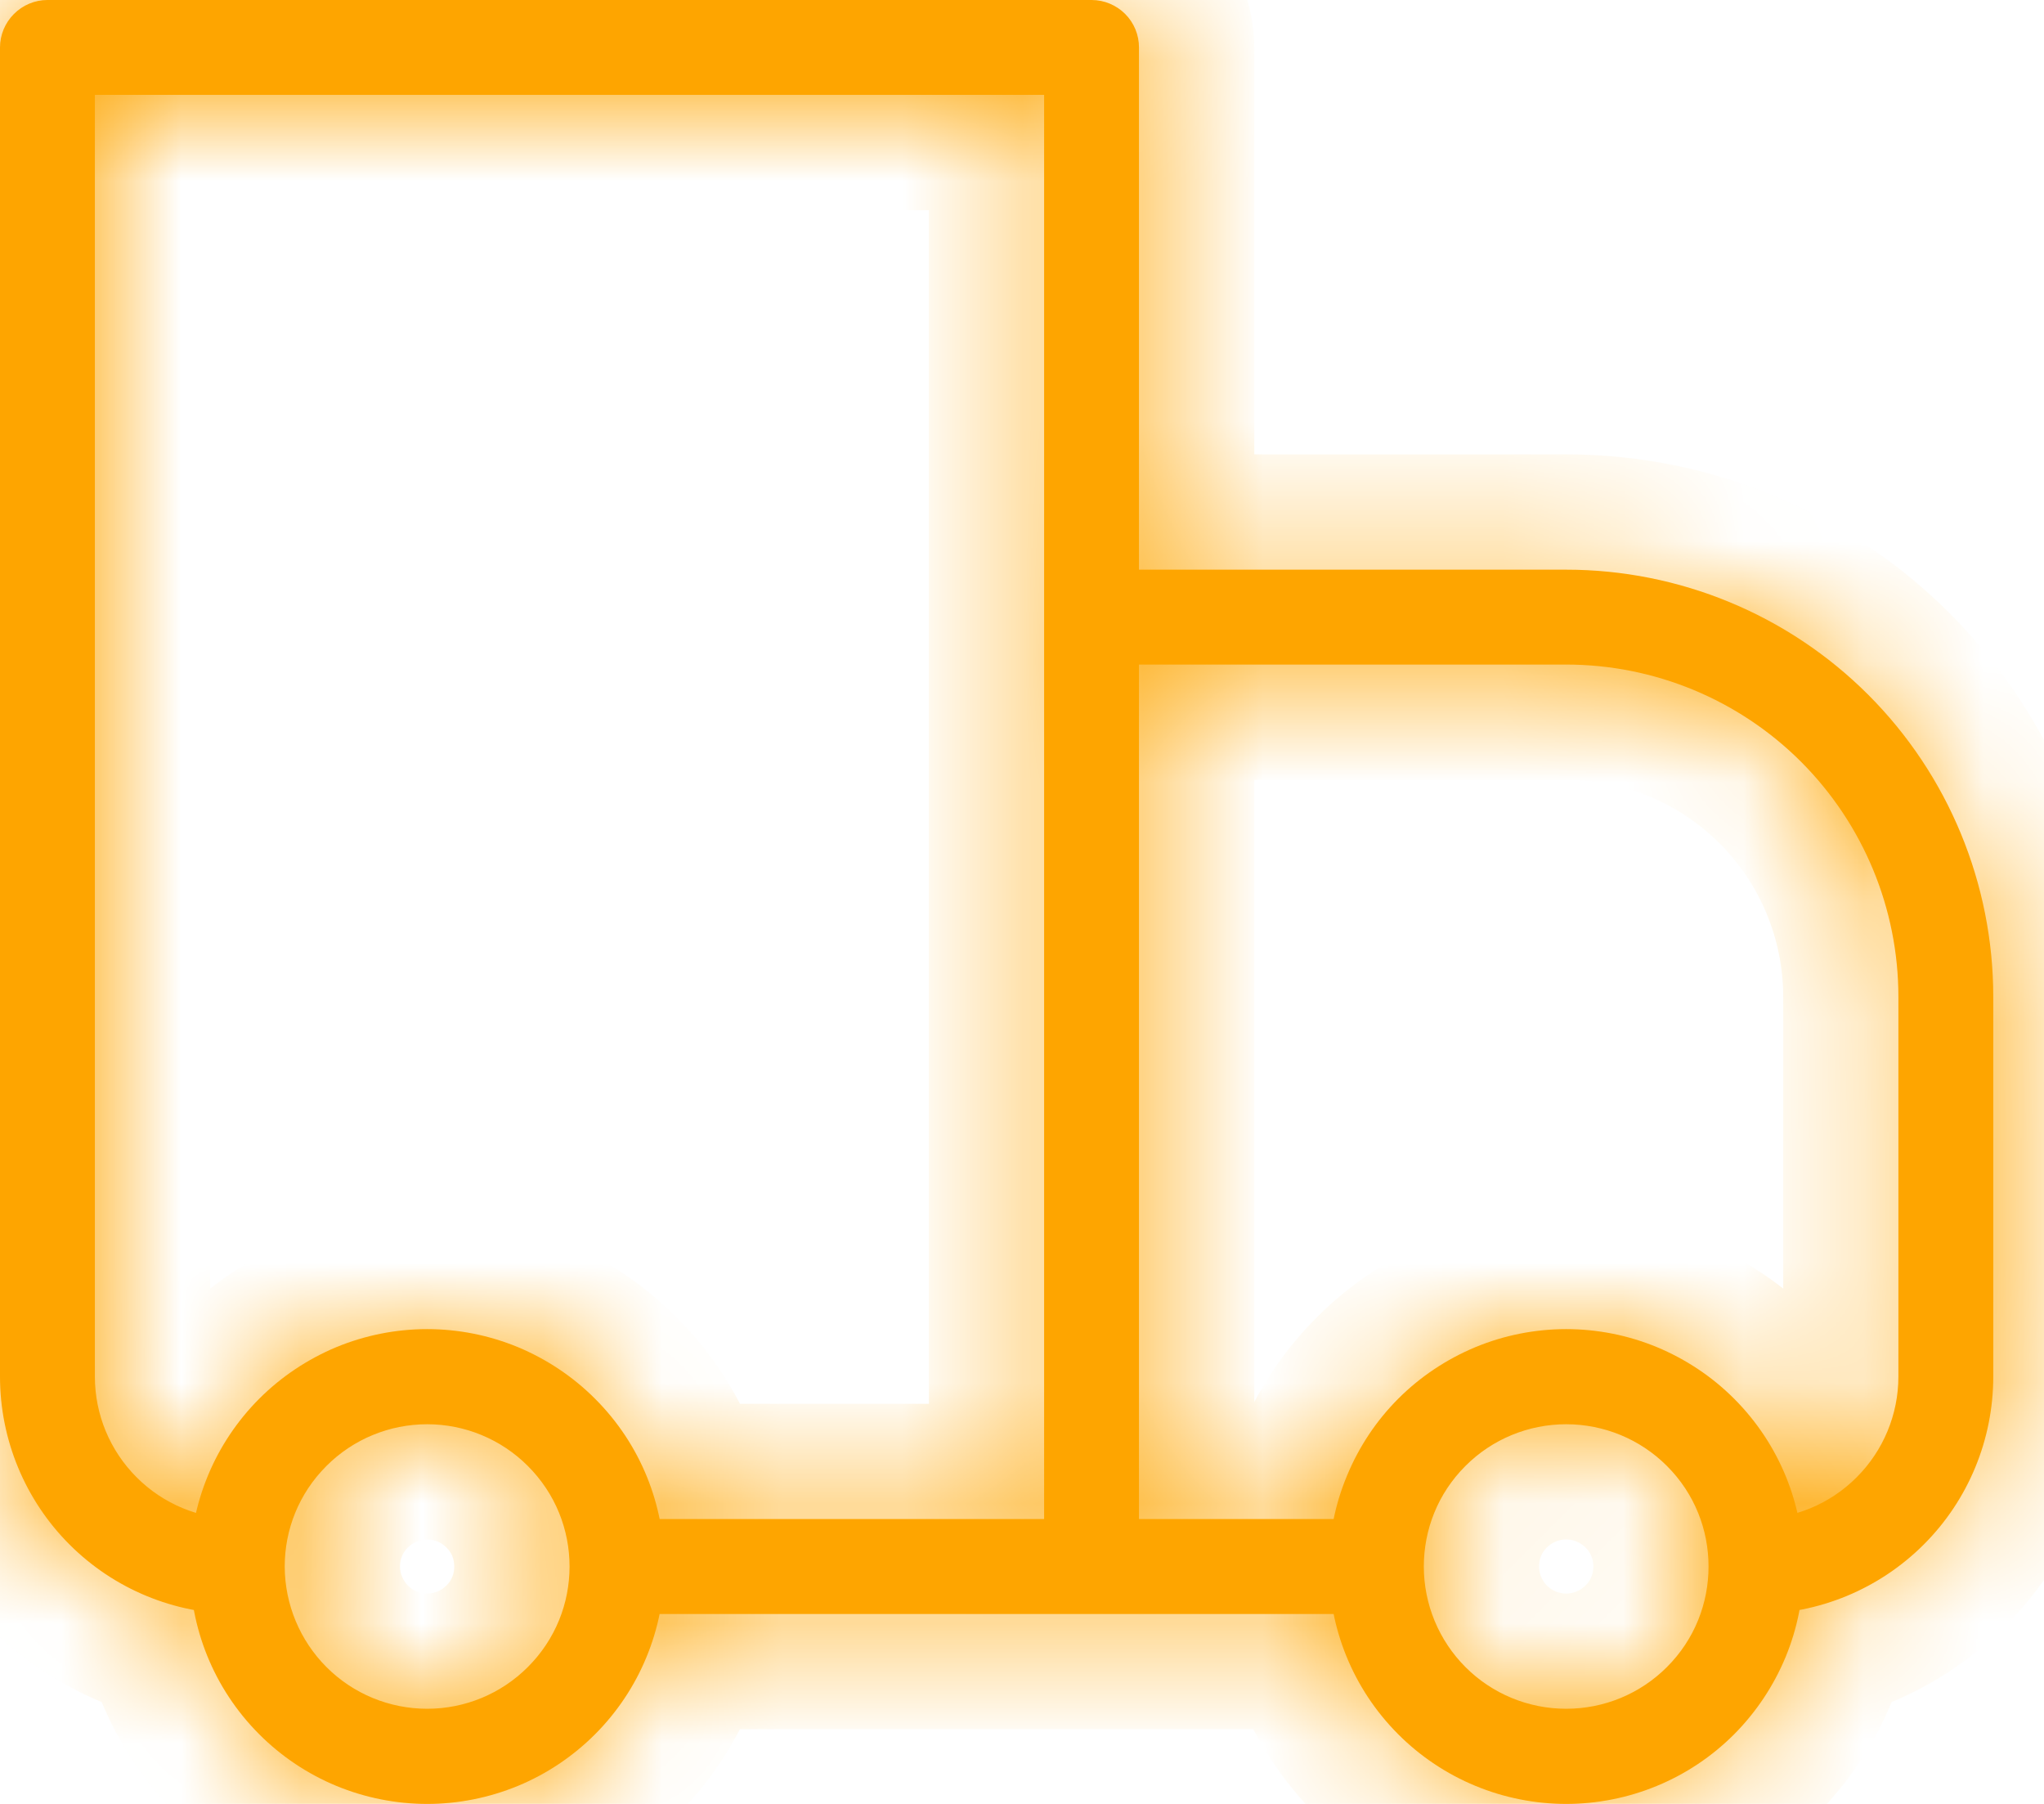 <svg xmlns="http://www.w3.org/2000/svg" fill="none" viewBox="0 0 17 15" height="15" width="17">
<mask fill="white" id="path-1-inside-1_675_2597">
<path d="M0.395 0.395V0C0.29 0 0.19 0.042 0.116 0.116C0.042 0.19 0 0.29 0 0.395H0.395ZM9.079 0.395H9.473C9.473 0.29 9.432 0.19 9.358 0.116C9.284 0.042 9.183 0 9.079 0V0.395ZM9.079 5.131V4.737C8.974 4.737 8.874 4.778 8.8 4.852C8.726 4.926 8.684 5.027 8.684 5.131H9.079ZM0.395 0.789H9.079V0H0.395V0.789ZM8.684 0.395V13.026H9.473V0.395H8.684ZM0.789 11.447V0.395H0V11.447H0.789ZM9.079 5.526H13.026V4.737H9.079V5.526ZM15.789 8.289V11.447H16.578V8.289H15.789ZM9.473 13.026V5.131H8.684V13.026H9.473ZM13.863 13.863C13.641 14.085 13.34 14.209 13.026 14.209C12.712 14.209 12.411 14.085 12.189 13.863L11.63 14.422C11.813 14.605 12.031 14.751 12.271 14.85C12.51 14.949 12.767 15 13.026 15C13.285 15 13.542 14.949 13.781 14.85C14.021 14.751 14.239 14.605 14.422 14.422L13.863 13.863ZM12.189 12.189C12.411 11.967 12.712 11.843 13.026 11.843C13.34 11.843 13.641 11.967 13.863 12.189L14.422 11.63C14.239 11.447 14.021 11.302 13.781 11.202C13.542 11.103 13.285 11.052 13.026 11.052C12.767 11.052 12.51 11.103 12.271 11.202C12.031 11.302 11.813 11.447 11.63 11.63L12.189 12.189ZM4.389 13.863C4.167 14.085 3.866 14.209 3.553 14.209C3.239 14.209 2.938 14.085 2.716 13.863L2.157 14.422C2.34 14.605 2.558 14.751 2.797 14.85C3.037 14.949 3.293 15 3.553 15C3.812 15 4.068 14.949 4.308 14.85C4.547 14.751 4.765 14.605 4.948 14.422L4.389 13.863ZM2.716 12.189C2.938 11.967 3.239 11.843 3.553 11.843C3.866 11.843 4.167 11.967 4.389 12.189L4.948 11.63C4.765 11.447 4.547 11.302 4.308 11.202C4.068 11.103 3.812 11.052 3.553 11.052C3.293 11.052 3.037 11.103 2.797 11.202C2.558 11.302 2.34 11.447 2.157 11.63L2.716 12.189ZM13.863 12.189C14.095 12.42 14.21 12.722 14.21 13.026H15C15 12.521 14.807 12.015 14.422 11.63L13.863 12.189ZM14.21 13.026C14.21 13.33 14.095 13.632 13.863 13.863L14.422 14.422C14.605 14.238 14.75 14.021 14.85 13.781C14.949 13.542 15 13.285 15 13.026H14.21ZM11.447 12.631H9.079V13.421H11.447V12.631ZM12.189 13.863C11.967 13.641 11.842 13.34 11.842 13.026H11.052C11.052 13.53 11.245 14.037 11.63 14.422L12.189 13.863ZM11.842 13.026C11.842 12.722 11.957 12.42 12.189 12.189L11.63 11.63C11.447 11.813 11.302 12.031 11.203 12.271C11.103 12.51 11.052 12.767 11.052 13.026H11.842ZM2.716 13.863C2.494 13.641 2.369 13.34 2.368 13.026H1.579C1.579 13.53 1.772 14.037 2.157 14.422L2.716 13.863ZM2.368 13.026C2.368 12.722 2.484 12.42 2.716 12.189L2.157 11.63C1.974 11.813 1.828 12.031 1.729 12.271C1.63 12.51 1.579 12.767 1.579 13.026H2.368ZM9.079 12.631H5.131V13.421H9.079V12.631ZM4.389 12.189C4.621 12.42 4.737 12.722 4.737 13.026H5.526C5.526 12.521 5.334 12.015 4.948 11.63L4.389 12.189ZM4.737 13.026C4.737 13.33 4.621 13.632 4.389 13.863L4.948 14.422C5.132 14.238 5.277 14.021 5.376 13.781C5.475 13.542 5.526 13.285 5.526 13.026H4.737ZM15.789 11.447C15.789 11.761 15.664 12.062 15.442 12.284C15.22 12.507 14.919 12.631 14.605 12.631V13.421C15.128 13.421 15.63 13.213 16 12.843C16.371 12.473 16.578 11.97 16.578 11.447H15.789ZM13.026 5.526C13.759 5.526 14.462 5.817 14.98 6.335C15.498 6.854 15.789 7.556 15.789 8.289H16.578C16.578 7.347 16.204 6.443 15.538 5.777C14.872 5.111 13.968 4.737 13.026 4.737V5.526ZM0 11.447C0 11.97 0.208 12.473 0.578 12.843C0.948 13.213 1.45 13.421 1.974 13.421V12.631C1.66 12.631 1.358 12.507 1.136 12.284C0.914 12.062 0.789 11.761 0.789 11.447H0Z"></path>
</mask>
<path fill="#FEA500" d="M0.395 0.395V0C0.29 0 0.19 0.042 0.116 0.116C0.042 0.19 0 0.29 0 0.395H0.395ZM9.079 0.395H9.473C9.473 0.29 9.432 0.19 9.358 0.116C9.284 0.042 9.183 0 9.079 0V0.395ZM9.079 5.131V4.737C8.974 4.737 8.874 4.778 8.8 4.852C8.726 4.926 8.684 5.027 8.684 5.131H9.079ZM0.395 0.789H9.079V0H0.395V0.789ZM8.684 0.395V13.026H9.473V0.395H8.684ZM0.789 11.447V0.395H0V11.447H0.789ZM9.079 5.526H13.026V4.737H9.079V5.526ZM15.789 8.289V11.447H16.578V8.289H15.789ZM9.473 13.026V5.131H8.684V13.026H9.473ZM13.863 13.863C13.641 14.085 13.34 14.209 13.026 14.209C12.712 14.209 12.411 14.085 12.189 13.863L11.63 14.422C11.813 14.605 12.031 14.751 12.271 14.85C12.51 14.949 12.767 15 13.026 15C13.285 15 13.542 14.949 13.781 14.85C14.021 14.751 14.239 14.605 14.422 14.422L13.863 13.863ZM12.189 12.189C12.411 11.967 12.712 11.843 13.026 11.843C13.34 11.843 13.641 11.967 13.863 12.189L14.422 11.63C14.239 11.447 14.021 11.302 13.781 11.202C13.542 11.103 13.285 11.052 13.026 11.052C12.767 11.052 12.51 11.103 12.271 11.202C12.031 11.302 11.813 11.447 11.63 11.63L12.189 12.189ZM4.389 13.863C4.167 14.085 3.866 14.209 3.553 14.209C3.239 14.209 2.938 14.085 2.716 13.863L2.157 14.422C2.34 14.605 2.558 14.751 2.797 14.85C3.037 14.949 3.293 15 3.553 15C3.812 15 4.068 14.949 4.308 14.85C4.547 14.751 4.765 14.605 4.948 14.422L4.389 13.863ZM2.716 12.189C2.938 11.967 3.239 11.843 3.553 11.843C3.866 11.843 4.167 11.967 4.389 12.189L4.948 11.63C4.765 11.447 4.547 11.302 4.308 11.202C4.068 11.103 3.812 11.052 3.553 11.052C3.293 11.052 3.037 11.103 2.797 11.202C2.558 11.302 2.34 11.447 2.157 11.63L2.716 12.189ZM13.863 12.189C14.095 12.42 14.21 12.722 14.21 13.026H15C15 12.521 14.807 12.015 14.422 11.63L13.863 12.189ZM14.21 13.026C14.21 13.33 14.095 13.632 13.863 13.863L14.422 14.422C14.605 14.238 14.75 14.021 14.85 13.781C14.949 13.542 15 13.285 15 13.026H14.21ZM11.447 12.631H9.079V13.421H11.447V12.631ZM12.189 13.863C11.967 13.641 11.842 13.34 11.842 13.026H11.052C11.052 13.53 11.245 14.037 11.63 14.422L12.189 13.863ZM11.842 13.026C11.842 12.722 11.957 12.42 12.189 12.189L11.63 11.63C11.447 11.813 11.302 12.031 11.203 12.271C11.103 12.51 11.052 12.767 11.052 13.026H11.842ZM2.716 13.863C2.494 13.641 2.369 13.34 2.368 13.026H1.579C1.579 13.53 1.772 14.037 2.157 14.422L2.716 13.863ZM2.368 13.026C2.368 12.722 2.484 12.42 2.716 12.189L2.157 11.63C1.974 11.813 1.828 12.031 1.729 12.271C1.63 12.51 1.579 12.767 1.579 13.026H2.368ZM9.079 12.631H5.131V13.421H9.079V12.631ZM4.389 12.189C4.621 12.42 4.737 12.722 4.737 13.026H5.526C5.526 12.521 5.334 12.015 4.948 11.63L4.389 12.189ZM4.737 13.026C4.737 13.33 4.621 13.632 4.389 13.863L4.948 14.422C5.132 14.238 5.277 14.021 5.376 13.781C5.475 13.542 5.526 13.285 5.526 13.026H4.737ZM15.789 11.447C15.789 11.761 15.664 12.062 15.442 12.284C15.22 12.507 14.919 12.631 14.605 12.631V13.421C15.128 13.421 15.63 13.213 16 12.843C16.371 12.473 16.578 11.97 16.578 11.447H15.789ZM13.026 5.526C13.759 5.526 14.462 5.817 14.98 6.335C15.498 6.854 15.789 7.556 15.789 8.289H16.578C16.578 7.347 16.204 6.443 15.538 5.777C14.872 5.111 13.968 4.737 13.026 4.737V5.526ZM0 11.447C0 11.97 0.208 12.473 0.578 12.843C0.948 13.213 1.45 13.421 1.974 13.421V12.631C1.66 12.631 1.358 12.507 1.136 12.284C0.914 12.062 0.789 11.761 0.789 11.447H0Z"></path>
<path mask="url(#path-1-inside-1_675_2597)" fill="#FEA500" d="M8.684 13.026V13.505H9.473V13.026V12.547H8.684V13.026ZM0 11.447V11.926H0.789V11.447V10.968H0V11.447ZM13.026 5.526H13.505V4.737H13.026H12.547V5.526H13.026ZM15.789 11.447V11.926H16.578V11.447V10.968H15.789V11.447ZM16.578 8.289V7.81H15.789V8.289V8.768H16.578V8.289ZM12.189 13.863L11.85 13.524L11.291 14.083L11.63 14.422L11.969 14.761L12.528 14.202L12.189 13.863ZM14.422 14.422L14.761 14.083L14.202 13.524L13.863 13.863L13.524 14.202L14.083 14.761L14.422 14.422ZM13.863 12.189L14.202 12.528L14.761 11.969L14.422 11.63L14.083 11.291L13.524 11.85L13.863 12.189ZM11.63 11.63L11.291 11.969L11.85 12.528L12.189 12.189L12.528 11.85L11.969 11.291L11.63 11.63ZM2.716 13.863L2.377 13.524L1.818 14.083L2.157 14.422L2.496 14.761L3.055 14.202L2.716 13.863ZM4.948 14.422L5.287 14.083L4.728 13.524L4.389 13.863L4.051 14.202L4.609 14.761L4.948 14.422ZM4.389 12.189L4.728 12.528L5.287 11.969L4.948 11.63L4.609 11.291L4.051 11.85L4.389 12.189ZM2.157 11.63L1.818 11.969L2.377 12.528L2.716 12.189L3.055 11.85L2.496 11.291L2.157 11.63ZM14.21 13.026V13.505H15V13.026V12.547H14.21V13.026ZM9.079 12.631H8.6V13.421H9.079H9.558V12.631H9.079ZM11.842 13.026V12.547H11.052V13.026V13.505H11.842V13.026ZM2.368 13.026V12.547H1.579V13.026V13.505H2.368V13.026ZM4.737 13.026V13.505H5.526V13.026V12.547H4.737V13.026ZM0.395 0.395V1.353H1.353V0.395H0.395ZM0 0.395H-0.958H0ZM9.079 0.395H8.12V1.353H9.079V0.395ZM9.079 5.131V6.09H10.037V5.131H9.079ZM0.395 0.789H-0.564V1.748H0.395V0.789ZM9.079 0.789V1.748H10.037V0.789H9.079ZM8.684 0.395V-0.564H7.726V0.395H8.684ZM0.789 0.395H1.748V-0.564H0.789V0.395ZM9.079 5.526H8.12V6.485H9.079V5.526ZM9.473 5.131H10.432V4.173H9.473V5.131ZM13.863 13.863L13.188 13.183L13.186 13.185L13.863 13.863ZM13.026 14.209V13.251V14.209ZM12.189 13.863L12.866 13.185L12.866 13.185L12.189 13.863ZM11.63 14.422L12.308 13.744L12.308 13.744L11.63 14.422ZM14.422 14.422L13.744 13.744L14.422 14.422ZM12.189 12.189L12.864 12.869L12.866 12.867L12.189 12.189ZM13.026 11.843V12.801V11.843ZM13.863 12.189L13.186 12.867L13.188 12.869L13.863 12.189ZM14.422 11.63L13.744 12.308L13.744 12.308L14.422 11.63ZM11.63 11.63L12.308 12.308L11.63 11.63ZM4.389 13.863L3.714 13.183L3.712 13.185L4.389 13.863ZM3.553 14.209V13.251V14.209ZM2.716 13.863L3.393 13.185L3.393 13.185L2.716 13.863ZM2.157 14.422L2.835 13.744L2.834 13.744L2.157 14.422ZM4.948 14.422L4.271 13.744L4.948 14.422ZM2.716 12.189L3.391 12.869L3.393 12.867L2.716 12.189ZM3.553 11.843V12.801V11.843ZM4.389 12.189L3.712 12.867L3.714 12.869L4.389 12.189ZM4.948 11.63L4.271 12.308L4.271 12.308L4.948 11.63ZM2.157 11.63L2.835 12.308H2.835L2.157 11.63ZM15 13.026H14.041L14.041 13.026L15 13.026ZM11.447 12.631H12.405V11.673H11.447V12.631ZM11.447 13.421V14.379H12.405V13.421H11.447ZM11.842 13.026H10.883L10.883 13.027L11.842 13.026ZM11.052 13.026H12.011V13.026L11.052 13.026ZM2.368 13.026H1.41L1.41 13.027L2.368 13.026ZM1.579 13.026H2.537V13.026L1.579 13.026ZM5.131 12.631V11.673H4.173V12.631H5.131ZM5.131 13.421H4.173V14.379H5.131V13.421ZM5.526 13.026H4.568L4.568 13.026L5.526 13.026ZM14.605 12.631V11.673H13.647V12.631H14.605ZM14.605 13.421H13.647V14.379H14.605V13.421ZM1.974 13.421V14.379H2.932V13.421H1.974ZM1.974 12.631H2.932V11.673H1.974V12.631ZM0.395 0.395H1.353V0H0.395H-0.564V0.395H0.395ZM0.395 0V-0.958C0.036 -0.958 -0.308 -0.816 -0.562 -0.562L0.116 0.116L0.793 0.793C0.688 0.899 0.544 0.958 0.395 0.958V0ZM0.116 0.116L-0.562 -0.562C-0.816 -0.308 -0.958 0.036 -0.958 0.395H0H0.958C0.958 0.544 0.899 0.688 0.793 0.793L0.116 0.116ZM0 0.395V1.353H0.395V0.395V-0.564H0V0.395ZM9.079 0.395V1.353H9.473V0.395V-0.564H9.079V0.395ZM9.473 0.395H10.432C10.432 0.036 10.289 -0.308 10.036 -0.562L9.358 0.116L8.68 0.793C8.575 0.688 8.515 0.544 8.515 0.395H9.473ZM9.358 0.116L10.036 -0.562C9.782 -0.816 9.438 -0.958 9.079 -0.958V0V0.958C8.929 0.958 8.786 0.899 8.68 0.793L9.358 0.116ZM9.079 0H8.12V0.395H9.079H10.037V0H9.079ZM9.079 5.131H10.037V4.737H9.079H8.12V5.131H9.079ZM9.079 4.737V3.778C8.72 3.778 8.376 3.921 8.122 4.175L8.8 4.852L9.477 5.53C9.372 5.636 9.228 5.695 9.079 5.695V4.737ZM8.8 4.852L8.122 4.175C7.868 4.428 7.726 4.773 7.726 5.131H8.684H9.642C9.642 5.281 9.583 5.424 9.477 5.53L8.8 4.852ZM8.684 5.131V6.09H9.079V5.131V4.173H8.684V5.131ZM0.395 0.789V1.748H9.079V0.789V-0.169H0.395V0.789ZM9.079 0.789H10.037V0H9.079H8.12V0.789H9.079ZM9.079 0V-0.958H0.395V0V0.958H9.079V0ZM0.395 0H-0.564V0.789H0.395H1.353V0H0.395ZM8.684 0.395H7.726V13.026H8.684H9.642V0.395H8.684ZM9.473 13.026H10.432V0.395H9.473H8.515V13.026H9.473ZM9.473 0.395V-0.564H8.684V0.395V1.353H9.473V0.395ZM0.789 11.447H1.748V0.395H0.789H-0.169V11.447H0.789ZM0.789 0.395V-0.564H0V0.395V1.353H0.789V0.395ZM0 0.395H-0.958V11.447H0H0.958V0.395H0ZM9.079 5.526V6.485H13.026V5.526V4.568H9.079V5.526ZM13.026 4.737V3.778H9.079V4.737V5.695H13.026V4.737ZM9.079 4.737H8.12V5.526H9.079H10.037V4.737H9.079ZM15.789 8.289H14.831V11.447H15.789H16.747V8.289H15.789ZM16.578 11.447H17.537V8.289H16.578H15.62V11.447H16.578ZM9.473 13.026H10.432V5.131H9.473H8.515V13.026H9.473ZM9.473 5.131V4.173H8.684V5.131V6.09H9.473V5.131ZM8.684 5.131H7.726V13.026H8.684H9.642V5.131H8.684ZM13.863 13.863L13.186 13.185C13.143 13.227 13.086 13.251 13.026 13.251V14.209V15.168C13.594 15.168 14.138 14.942 14.54 14.541L13.863 13.863ZM13.026 14.209V13.251C12.966 13.251 12.909 13.227 12.866 13.185L12.189 13.863L11.512 14.541C11.914 14.942 12.458 15.168 13.026 15.168V14.209ZM11.63 14.422L10.953 15.099C11.225 15.372 11.548 15.588 11.904 15.735L12.271 14.85L12.637 13.964C12.514 13.913 12.402 13.838 12.308 13.744L11.63 14.422ZM12.271 14.85L11.904 15.735C12.26 15.883 12.641 15.958 13.026 15.958V15V14.042C12.893 14.042 12.761 14.015 12.637 13.964L12.271 14.85ZM13.026 15V15.958C13.411 15.958 13.792 15.883 14.148 15.735L13.781 14.85L13.415 13.964C13.291 14.015 13.159 14.042 13.026 14.042V15ZM13.781 14.85L14.148 15.735C14.504 15.588 14.827 15.372 15.1 15.099L14.422 14.422L13.744 13.744C13.65 13.838 13.538 13.913 13.415 13.964L13.781 14.85ZM12.189 12.189L12.866 12.867C12.909 12.825 12.966 12.801 13.026 12.801V11.843V10.884C12.458 10.884 11.914 11.11 11.512 11.511L12.189 12.189ZM13.026 11.843V12.801C13.086 12.801 13.143 12.825 13.186 12.867L13.863 12.189L14.54 11.511C14.138 11.11 13.594 10.884 13.026 10.884V11.843ZM14.422 11.63L15.1 10.953C14.827 10.68 14.504 10.464 14.148 10.317L13.781 11.202L13.415 12.088C13.538 12.139 13.65 12.213 13.744 12.308L14.422 11.63ZM13.781 11.202L14.148 10.317C13.792 10.169 13.411 10.094 13.026 10.094V11.052V12.01C13.159 12.01 13.291 12.037 13.415 12.088L13.781 11.202ZM13.026 11.052V10.094C12.641 10.094 12.26 10.169 11.904 10.317L12.271 11.202L12.637 12.088C12.761 12.037 12.893 12.01 13.026 12.01V11.052ZM12.271 11.202L11.904 10.317C11.548 10.464 11.225 10.68 10.953 10.953L11.63 11.63L12.308 12.308C12.402 12.213 12.514 12.139 12.637 12.088L12.271 11.202ZM4.389 13.863L3.712 13.185C3.67 13.227 3.612 13.251 3.553 13.251V14.209V15.168C4.12 15.168 4.665 14.942 5.067 14.541L4.389 13.863ZM3.553 14.209V13.251C3.493 13.251 3.435 13.227 3.393 13.185L2.716 13.863L2.038 14.541C2.44 14.942 2.985 15.168 3.553 15.168V14.209ZM2.157 14.422L1.479 15.099C1.751 15.372 2.075 15.588 2.43 15.735L2.797 14.85L3.164 13.964C3.041 13.913 2.929 13.838 2.835 13.744L2.157 14.422ZM2.797 14.85L2.43 15.735C2.786 15.883 3.167 15.958 3.553 15.958V15V14.042C3.419 14.042 3.287 14.015 3.164 13.964L2.797 14.85ZM3.553 15V15.958C3.938 15.958 4.319 15.883 4.675 15.735L4.308 14.85L3.941 13.964C3.818 14.015 3.686 14.042 3.553 14.042V15ZM4.308 14.85L4.675 15.735C5.031 15.588 5.354 15.372 5.626 15.099L4.948 14.422L4.271 13.744C4.176 13.838 4.064 13.913 3.941 13.964L4.308 14.85ZM2.716 12.189L3.393 12.867C3.435 12.825 3.493 12.801 3.553 12.801V11.843V10.884C2.985 10.884 2.44 11.11 2.038 11.511L2.716 12.189ZM3.553 11.843V12.801C3.612 12.801 3.67 12.825 3.712 12.867L4.389 12.189L5.067 11.511C4.665 11.11 4.12 10.884 3.553 10.884V11.843ZM4.948 11.63L5.626 10.953C5.354 10.68 5.031 10.464 4.675 10.317L4.308 11.202L3.941 12.088C4.064 12.139 4.176 12.213 4.271 12.308L4.948 11.63ZM4.308 11.202L4.675 10.317C4.319 10.169 3.938 10.094 3.553 10.094V11.052V12.01C3.686 12.01 3.818 12.037 3.941 12.088L4.308 11.202ZM3.553 11.052V10.094C3.167 10.094 2.786 10.169 2.43 10.317L2.797 11.202L3.164 12.088C3.287 12.037 3.419 12.01 3.553 12.01V11.052ZM2.797 11.202L2.43 10.317C2.075 10.464 1.751 10.68 1.479 10.953L2.157 11.63L2.835 12.308C2.929 12.213 3.041 12.139 3.164 12.088L2.797 11.202ZM13.863 12.189L13.188 12.869C13.23 12.911 13.252 12.965 13.252 13.026H14.21H15.168C15.168 12.479 14.96 11.928 14.538 11.509L13.863 12.189ZM15 13.026H15.958C15.958 12.278 15.672 11.525 15.099 10.953L14.422 11.63L13.744 12.308C13.942 12.506 14.041 12.765 14.041 13.026H15ZM14.21 13.026H13.252C13.252 13.087 13.23 13.141 13.188 13.183L13.863 13.863L14.538 14.543C14.96 14.124 15.168 13.573 15.168 13.026H14.21ZM14.422 14.422L15.1 15.099C15.372 14.827 15.588 14.504 15.735 14.148L14.85 13.781L13.964 13.415C13.913 13.538 13.838 13.65 13.744 13.744L14.422 14.422ZM14.85 13.781L15.735 14.148C15.882 13.792 15.958 13.411 15.958 13.026L15 13.026L14.041 13.026C14.041 13.159 14.015 13.292 13.964 13.415L14.85 13.781ZM11.447 12.631V11.673H9.079V12.631V13.59H11.447V12.631ZM9.079 13.421V14.379H11.447V13.421V12.462H9.079V13.421ZM11.447 13.421H12.405V12.631H11.447H10.489V13.421H11.447ZM12.189 13.863L12.866 13.185C12.824 13.142 12.8 13.085 12.8 13.025L11.842 13.026L10.883 13.027C10.884 13.595 11.11 14.139 11.512 14.541L12.189 13.863ZM11.052 13.026H10.094C10.094 13.774 10.38 14.527 10.953 15.099L11.63 14.422L12.308 13.744C12.11 13.546 12.011 13.287 12.011 13.026H11.052ZM11.842 13.026H12.8C12.8 12.965 12.822 12.911 12.864 12.869L12.189 12.189L11.514 11.509C11.092 11.928 10.883 12.479 10.883 13.026H11.842ZM11.63 11.63L10.953 10.953C10.68 11.225 10.464 11.548 10.317 11.904L11.203 12.271L12.088 12.637C12.139 12.514 12.214 12.402 12.308 12.308L11.63 11.63ZM11.203 12.271L10.317 11.904C10.17 12.26 10.094 12.641 10.094 13.026L11.052 13.026L12.011 13.026C12.011 12.893 12.037 12.76 12.088 12.637L11.203 12.271ZM2.716 13.863L3.393 13.185C3.351 13.142 3.327 13.085 3.327 13.025L2.368 13.026L1.41 13.027C1.411 13.595 1.637 14.139 2.038 14.541L2.716 13.863ZM1.579 13.026H0.621C0.621 13.774 0.907 14.527 1.479 15.099L2.157 14.422L2.834 13.744C2.636 13.546 2.537 13.287 2.537 13.026H1.579ZM2.368 13.026H3.327C3.327 12.965 3.349 12.911 3.391 12.869L2.716 12.189L2.04 11.509C1.619 11.928 1.41 12.479 1.41 13.026H2.368ZM2.157 11.63L1.479 10.953C1.207 11.225 0.991 11.548 0.844 11.904L1.729 12.271L2.614 12.637C2.665 12.514 2.74 12.402 2.835 12.308L2.157 11.63ZM1.729 12.271L0.844 11.904C0.696 12.26 0.621 12.641 0.621 13.026L1.579 13.026L2.537 13.026C2.537 12.893 2.563 12.76 2.614 12.637L1.729 12.271ZM9.079 12.631V11.673H5.131V12.631V13.59H9.079V12.631ZM5.131 12.631H4.173V13.421H5.131H6.09V12.631H5.131ZM5.131 13.421V14.379H9.079V13.421V12.462H5.131V13.421ZM4.389 12.189L3.714 12.869C3.757 12.911 3.778 12.965 3.778 13.026H4.737H5.695C5.695 12.479 5.486 11.928 5.065 11.509L4.389 12.189ZM5.526 13.026H6.485C6.485 12.278 6.198 11.525 5.626 10.953L4.948 11.63L4.271 12.308C4.469 12.506 4.568 12.765 4.568 13.026H5.526ZM4.737 13.026H3.778C3.778 13.087 3.757 13.141 3.714 13.183L4.389 13.863L5.065 14.543C5.486 14.124 5.695 13.573 5.695 13.026H4.737ZM4.948 14.422L5.626 15.099C5.898 14.827 6.114 14.504 6.262 14.148L5.376 13.781L4.491 13.415C4.44 13.538 4.365 13.65 4.271 13.744L4.948 14.422ZM5.376 13.781L6.262 14.148C6.409 13.792 6.485 13.411 6.485 13.026L5.526 13.026L4.568 13.026C4.568 13.159 4.542 13.292 4.491 13.415L5.376 13.781ZM15.789 11.447H14.831C14.831 11.507 14.807 11.564 14.765 11.607L15.442 12.284L16.12 12.962C16.522 12.56 16.747 12.015 16.747 11.447H15.789ZM15.442 12.284L14.765 11.607C14.722 11.649 14.665 11.673 14.605 11.673V12.631V13.59C15.173 13.59 15.718 13.364 16.12 12.962L15.442 12.284ZM14.605 12.631H13.647V13.421H14.605H15.563V12.631H14.605ZM14.605 13.421V14.379C15.383 14.379 16.128 14.07 16.678 13.52L16 12.843L15.323 12.165C15.132 12.355 14.874 12.462 14.605 12.462V13.421ZM16 12.843L16.678 13.52C17.228 12.97 17.537 12.225 17.537 11.447H16.578H15.62C15.62 11.716 15.513 11.975 15.323 12.165L16 12.843ZM13.026 5.526V6.485C13.505 6.485 13.964 6.675 14.302 7.013L14.98 6.335L15.657 5.658C14.96 4.96 14.013 4.568 13.026 4.568V5.526ZM14.98 6.335L14.302 7.013C14.641 7.352 14.831 7.811 14.831 8.289H15.789H16.747C16.747 7.302 16.355 6.356 15.657 5.658L14.98 6.335ZM16.578 8.289H17.537C17.537 7.093 17.062 5.946 16.216 5.1L15.538 5.777L14.86 6.455C15.347 6.941 15.62 7.601 15.62 8.289H16.578ZM15.538 5.777L16.216 5.1C15.37 4.254 14.222 3.778 13.026 3.778V4.737V5.695C13.714 5.695 14.374 5.968 14.86 6.455L15.538 5.777ZM0 11.447H-0.958C-0.958 12.225 -0.649 12.97 -0.1 13.52L0.578 12.843L1.256 12.165C1.065 11.975 0.958 11.716 0.958 11.447H0ZM0.578 12.843L-0.1 13.52C0.45 14.07 1.196 14.379 1.974 14.379V13.421V12.462C1.704 12.462 1.446 12.355 1.256 12.165L0.578 12.843ZM1.974 13.421H2.932V12.631H1.974H1.015V13.421H1.974ZM1.974 12.631V11.673C1.914 11.673 1.856 11.649 1.814 11.607L1.136 12.284L0.459 12.962C0.86 13.364 1.405 13.59 1.974 13.59V12.631ZM1.136 12.284L1.814 11.607C1.772 11.564 1.748 11.507 1.748 11.447H0.789H-0.169C-0.169 12.015 0.057 12.56 0.459 12.962L1.136 12.284Z"></path>
</svg>
